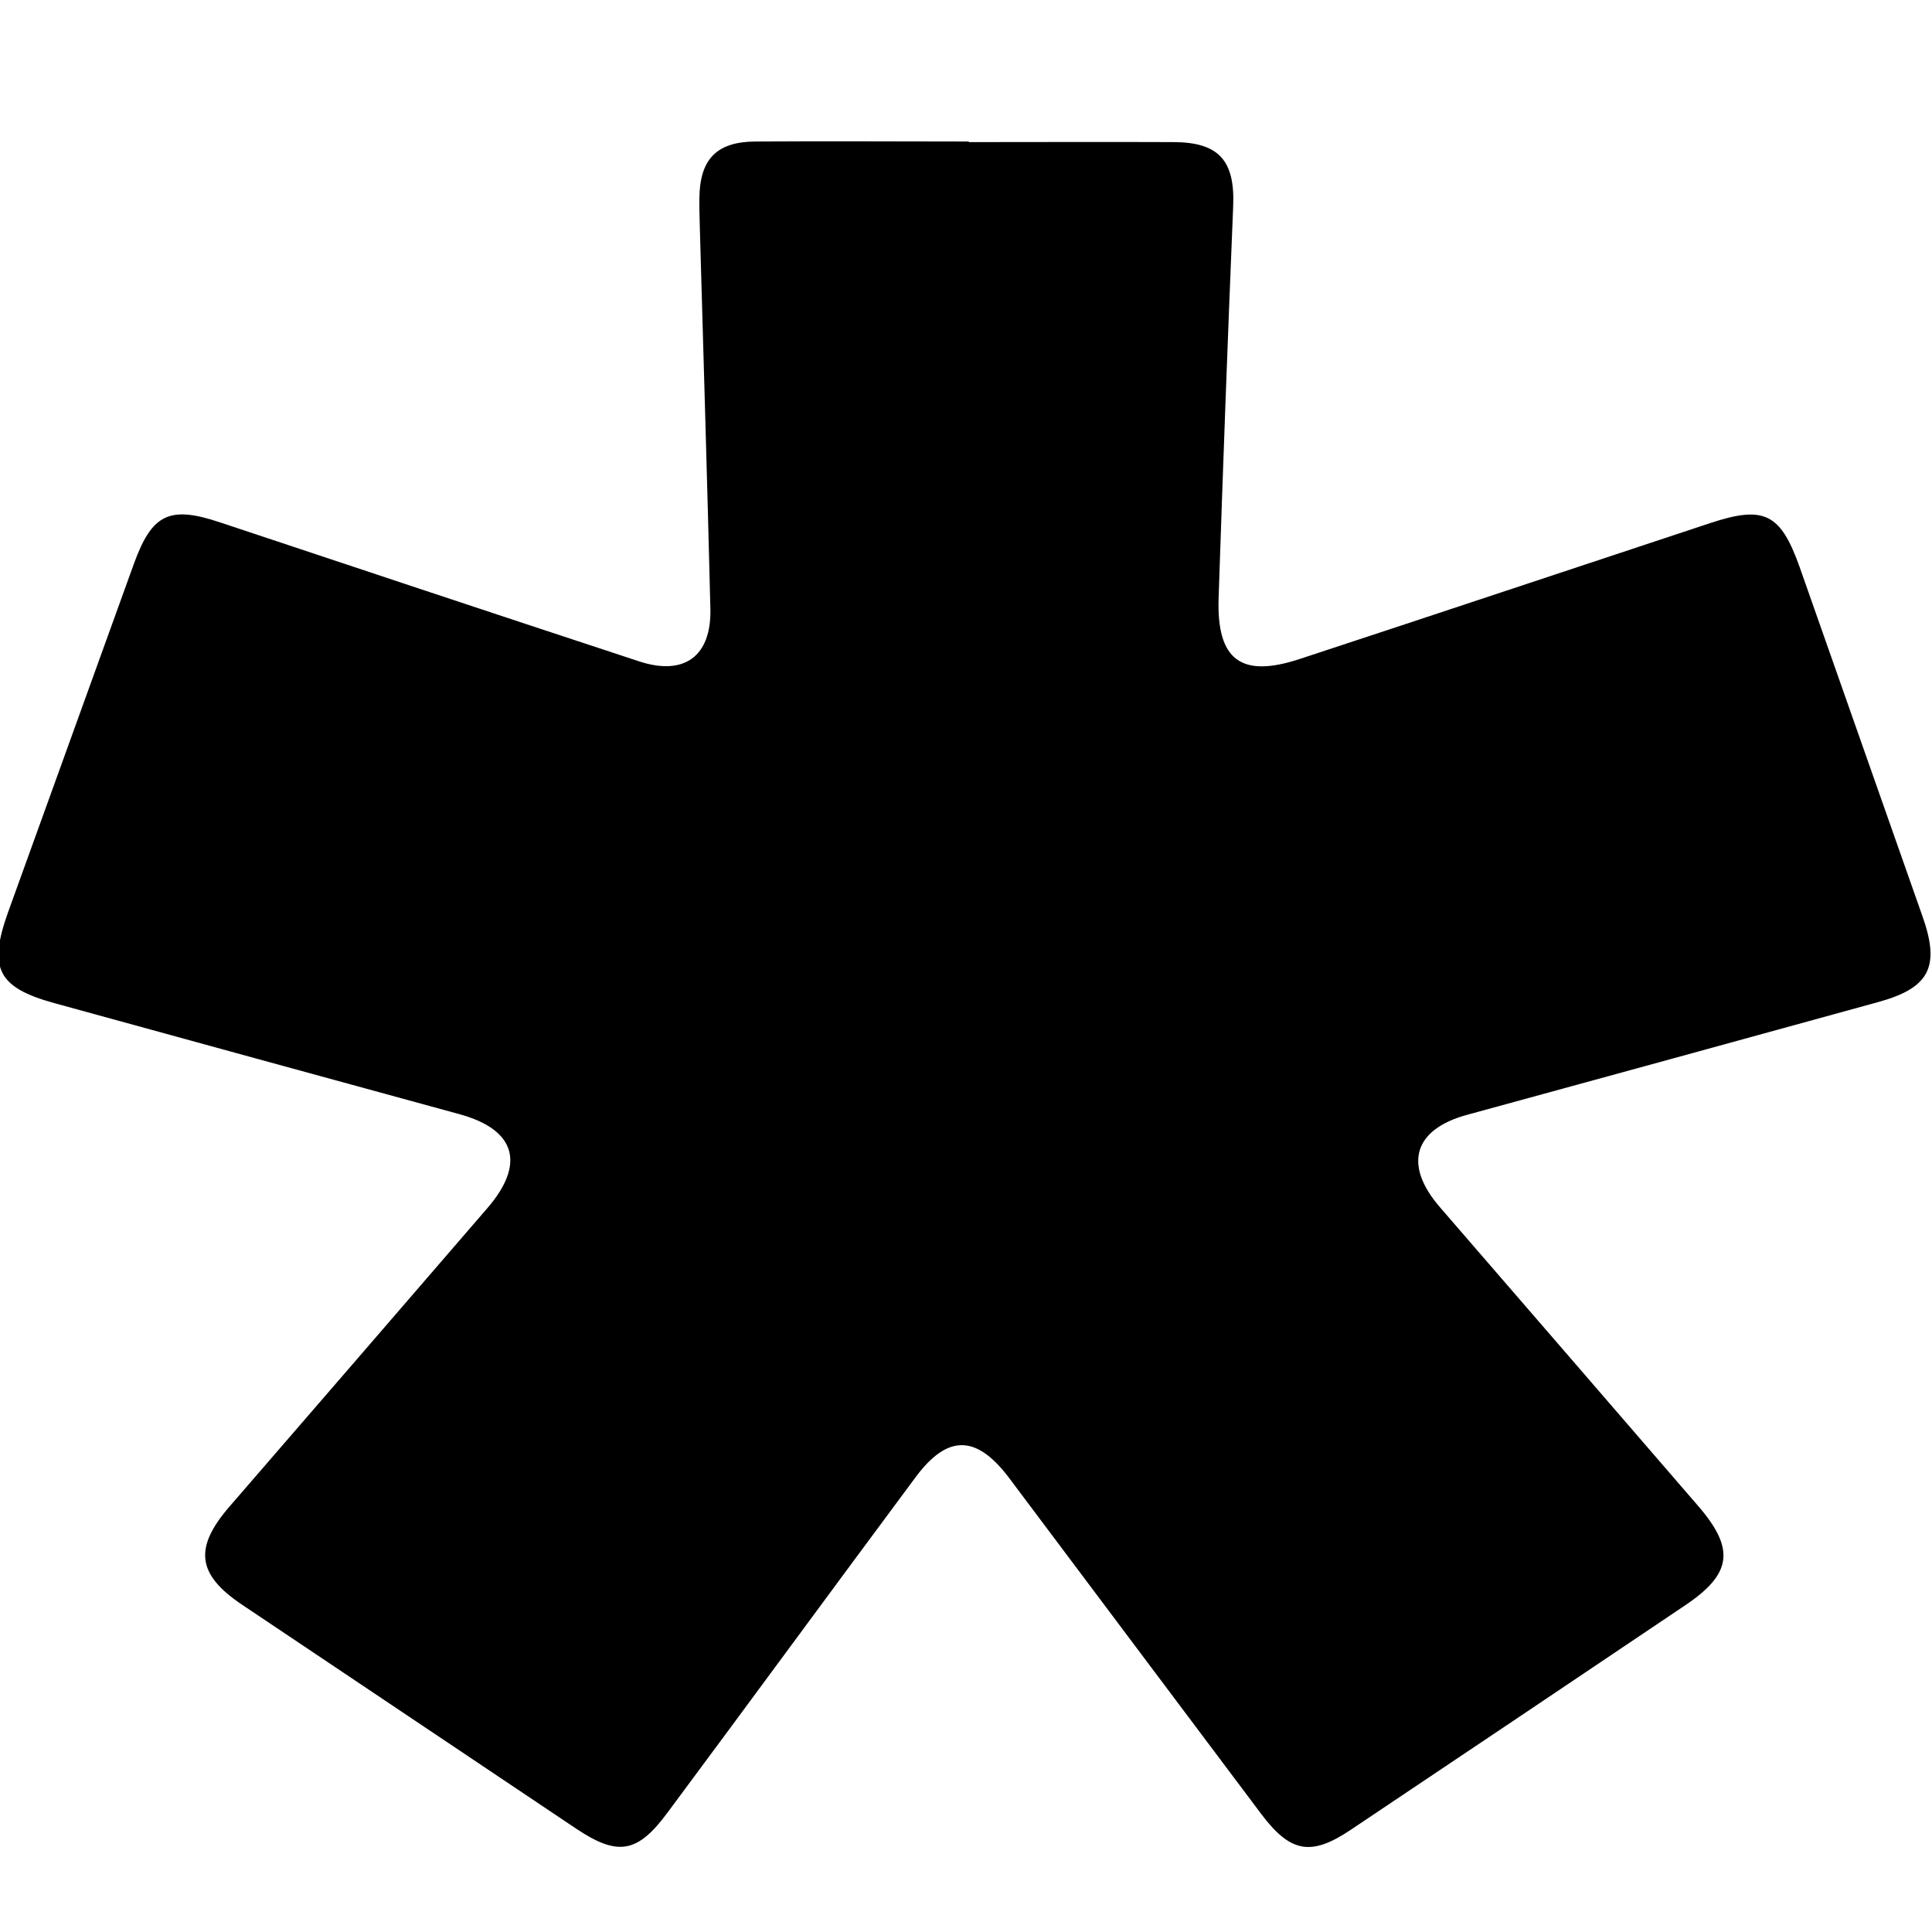 <?xml version="1.0" encoding="UTF-8" standalone="no"?>
<svg
   fill="none"
   viewBox="0 0 20 20"
   height="1000"
   width="1000"
   version="1.1"
   id="svg251"
   sodipodi:docname="Pussy Pack.svg"
   inkscape:version="1.2.2 (732a01da63, 2022-12-09)"
   xmlns:inkscape="http://www.inkscape.org/namespaces/inkscape"
   xmlns:sodipodi="http://sodipodi.sourceforge.net/DTD/sodipodi-0.dtd"
   xmlns="http://www.w3.org/2000/svg"
   xmlns:svg="http://www.w3.org/2000/svg">
  <sodipodi:namedview
     id="namedview253"
     pagecolor="#ffffff"
     bordercolor="#000000"
     borderopacity="0.25"
     inkscape:showpageshadow="2"
     inkscape:pageopacity="0.0"
     inkscape:pagecheckerboard="0"
     inkscape:deskcolor="#d1d1d1"
     showgrid="false"
     inkscape:zoom="0.862"
     inkscape:cx="460.55684"
     inkscape:cy="500"
     inkscape:window-width="1920"
     inkscape:window-height="1017"
     inkscape:window-x="-8"
     inkscape:window-y="1072"
     inkscape:window-maximized="1"
     inkscape:current-layer="svg251" />
  <g
     clip-path="url(#clip0_2818_5980)"
     id="g244">
    <path
       fill="#F1A7E7"
       d="M10.029 1.471C10.733 1.471 11.437 1.468 12.143 1.471C12.618 1.471 12.784 1.662 12.766 2.13C12.71 3.485 12.66 4.837 12.615 6.192C12.594 6.835 12.85 7.021 13.454 6.822C14.869 6.357 16.285 5.884 17.701 5.416C18.262 5.23 18.431 5.313 18.629 5.868C19.053 7.074 19.477 8.28 19.902 9.487C20.087 10.01 19.973 10.228 19.441 10.374C18.022 10.765 16.604 11.153 15.186 11.541C14.632 11.692 14.527 12.059 14.906 12.497C15.797 13.528 16.688 14.556 17.577 15.587C17.964 16.034 17.93 16.291 17.448 16.616C16.296 17.391 15.141 18.167 13.986 18.94C13.572 19.219 13.359 19.18 13.056 18.778C12.188 17.62 11.318 16.464 10.451 15.306C10.111 14.851 9.81 14.843 9.476 15.295C8.619 16.448 7.77 17.607 6.913 18.76C6.6 19.185 6.397 19.219 5.964 18.93C4.81 18.157 3.655 17.383 2.5 16.608C2.039 16.297 2.007 16.023 2.374 15.598C3.265 14.567 4.156 13.539 5.044 12.508C5.442 12.048 5.339 11.695 4.76 11.535C3.362 11.153 1.965 10.77 0.565 10.385C-0.025 10.223 -0.125 10.024 0.085 9.439C0.52 8.235 0.953 7.034 1.388 5.831C1.575 5.318 1.757 5.233 2.279 5.408C3.723 5.889 5.168 6.37 6.615 6.846C7.082 7 7.364 6.795 7.354 6.306C7.322 4.994 7.282 3.681 7.245 2.369C7.243 2.262 7.238 2.156 7.24 2.05C7.245 1.649 7.417 1.468 7.818 1.465C8.553 1.46 9.289 1.465 10.027 1.465L10.029 1.471Z"
       id="path242"
       style="fill:#000000;fill-opacity:1" />
  </g>
  <defs
     id="defs249">
    <clipPath
       id="clip0_2818_5980">
      <rect
         fill="white"
         height="20"
         width="20"
         id="rect246" />
    </clipPath>
  </defs>
</svg>
